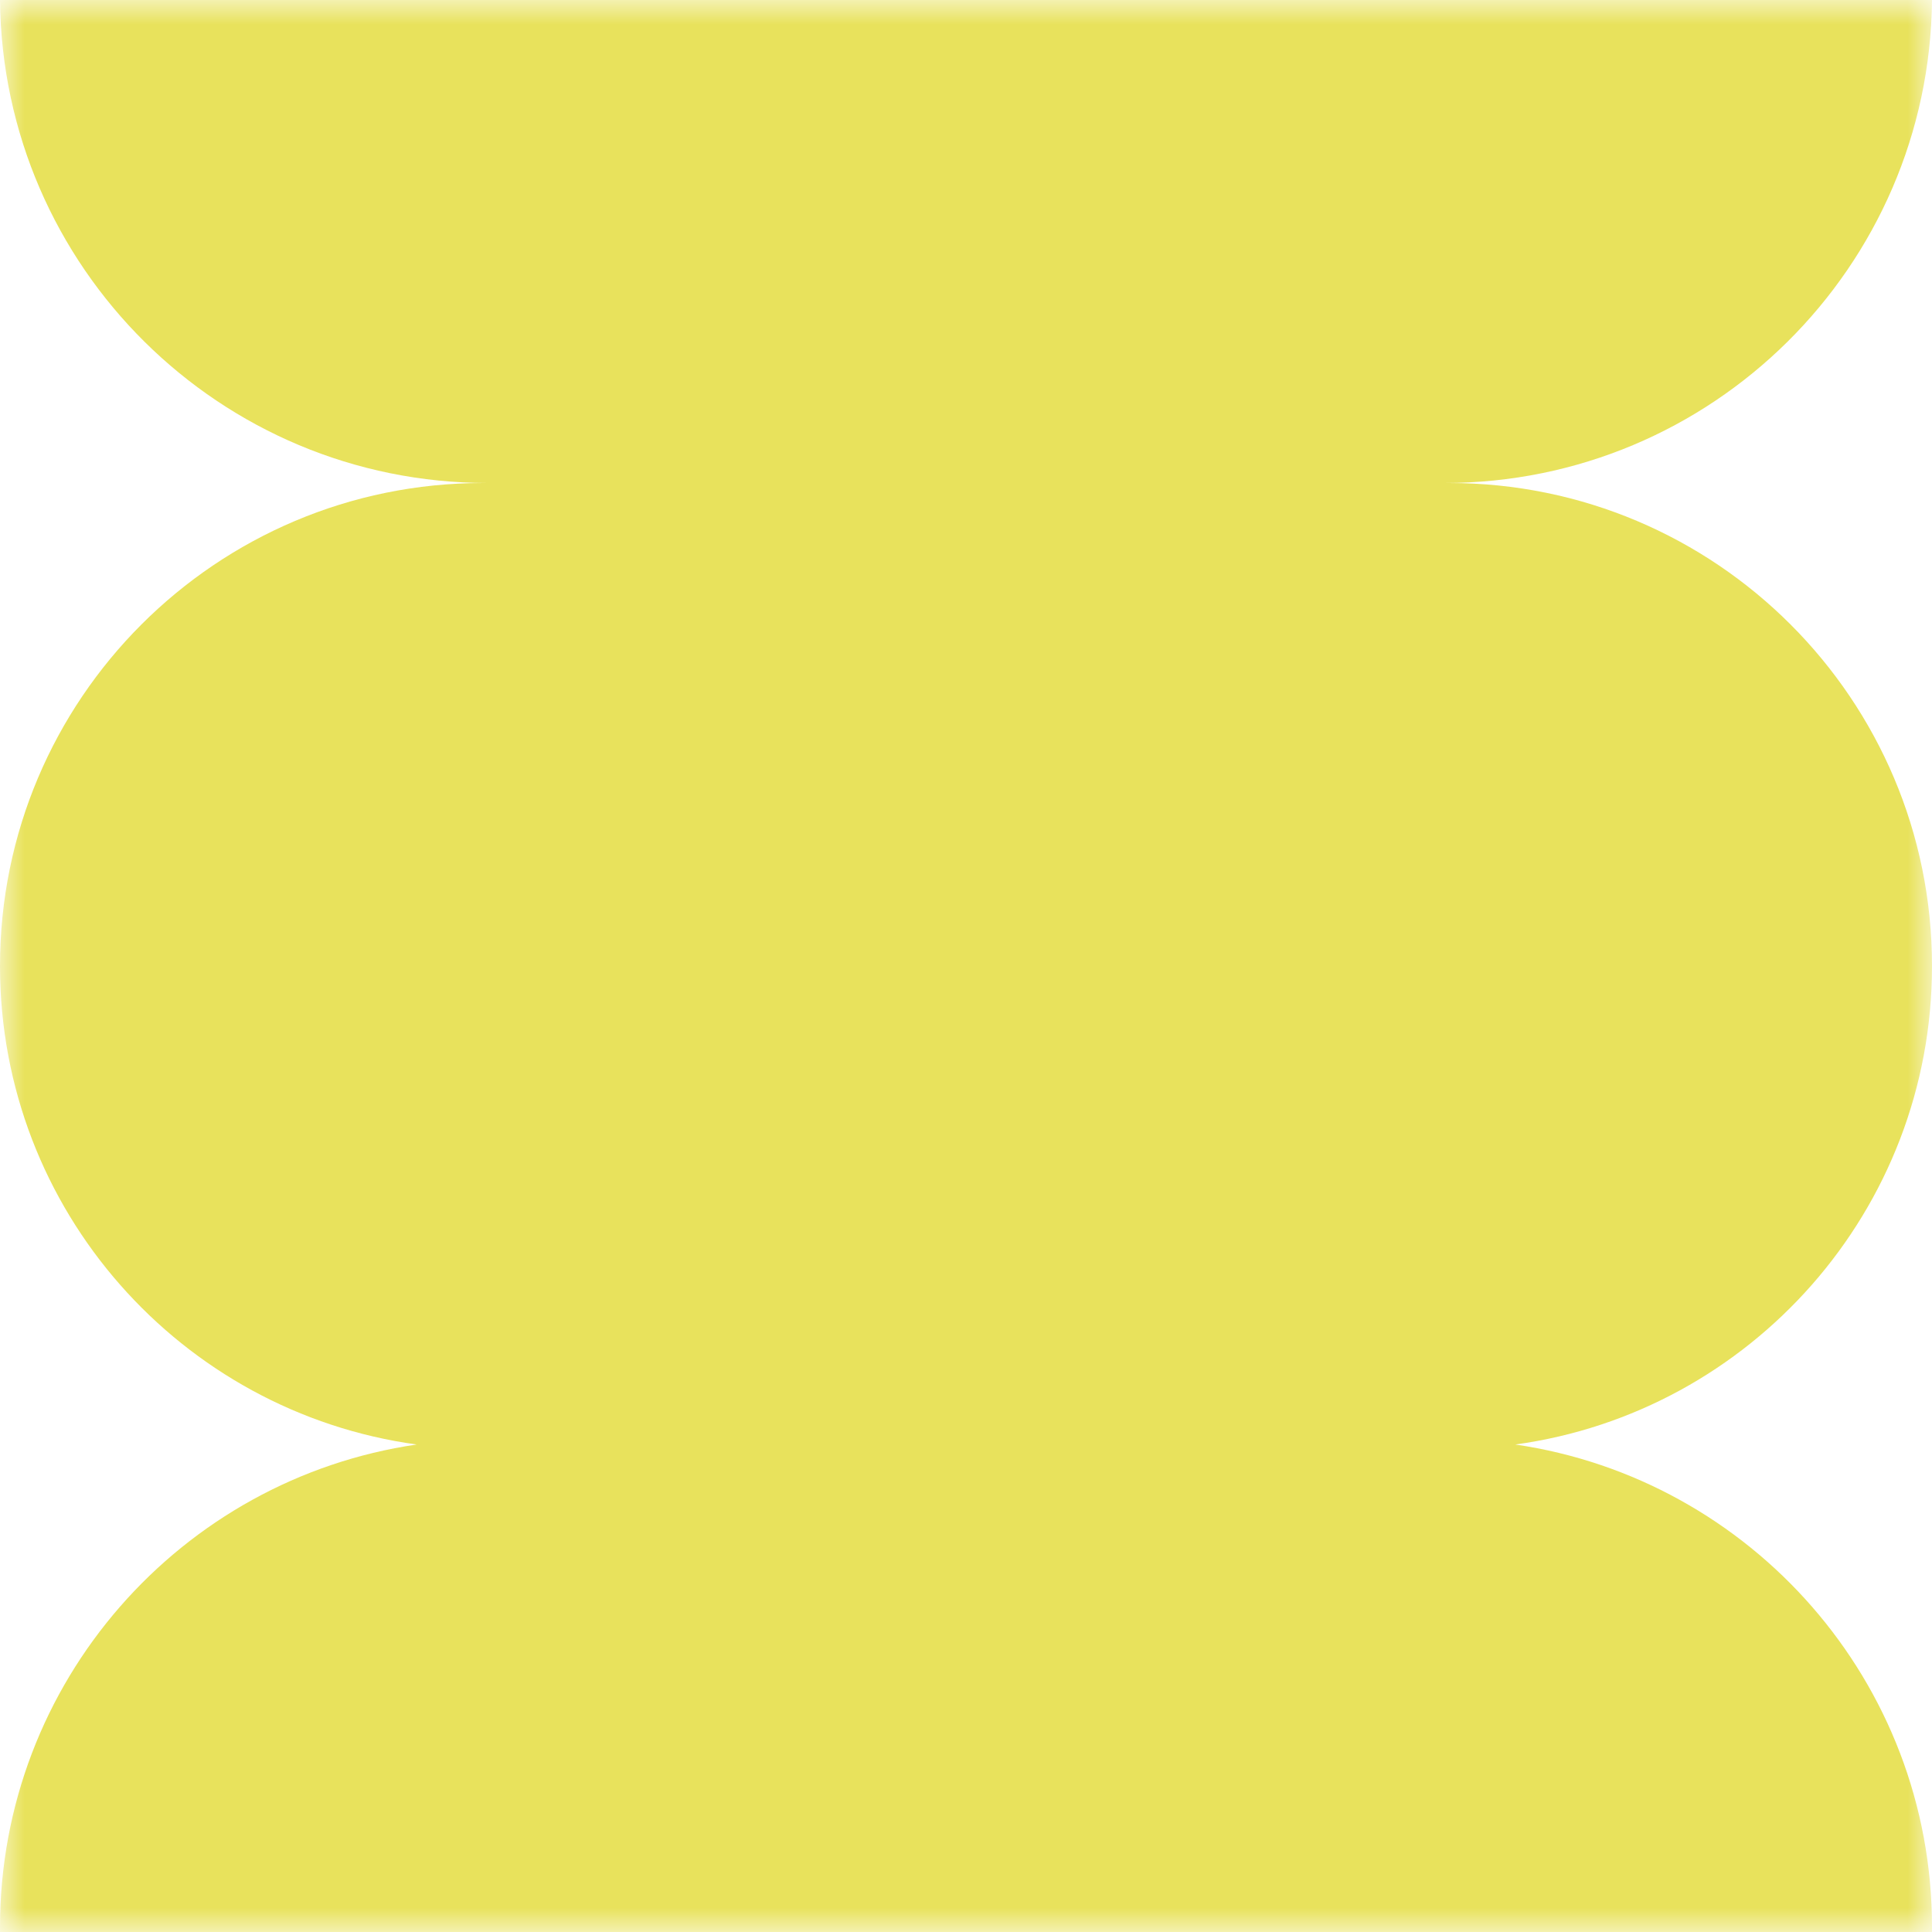 <svg width="40" height="40" viewBox="0 0 40 40" fill="none" xmlns="http://www.w3.org/2000/svg">
<g clip-path="url(#clip0_194_3670)">
<mask id="mask0_194_3670" style="mask-type:luminance" maskUnits="userSpaceOnUse" x="0" y="0" width="40" height="40">
<path d="M40 0H0V40H40V0Z" fill="white"/>
</mask>
<g mask="url(#mask0_194_3670)">
<path fill-rule="evenodd" clip-rule="evenodd" d="M0 40C0 39.967 0 39.933 0 39.9C0 34.822 3.747 30.619 8.627 29.907C3.754 29.238 0 25.057 0 20C0 14.477 4.477 10 10 10H10.1C4.555 10 0.054 5.532 0 0H40C39.946 5.532 35.445 10 29.9 10H30C35.523 10 40 14.477 40 20C40 25.057 36.246 29.238 31.373 29.907C36.253 30.619 40 34.822 40 39.9C40 39.933 40 39.967 40 40H0Z" fill="#E8E25C"/>
</g>
</g>
<defs>
<clipPath id="clip0_194_3670">
<rect width="40" height="40" fill="white"/>
</clipPath>
</defs>
</svg>
